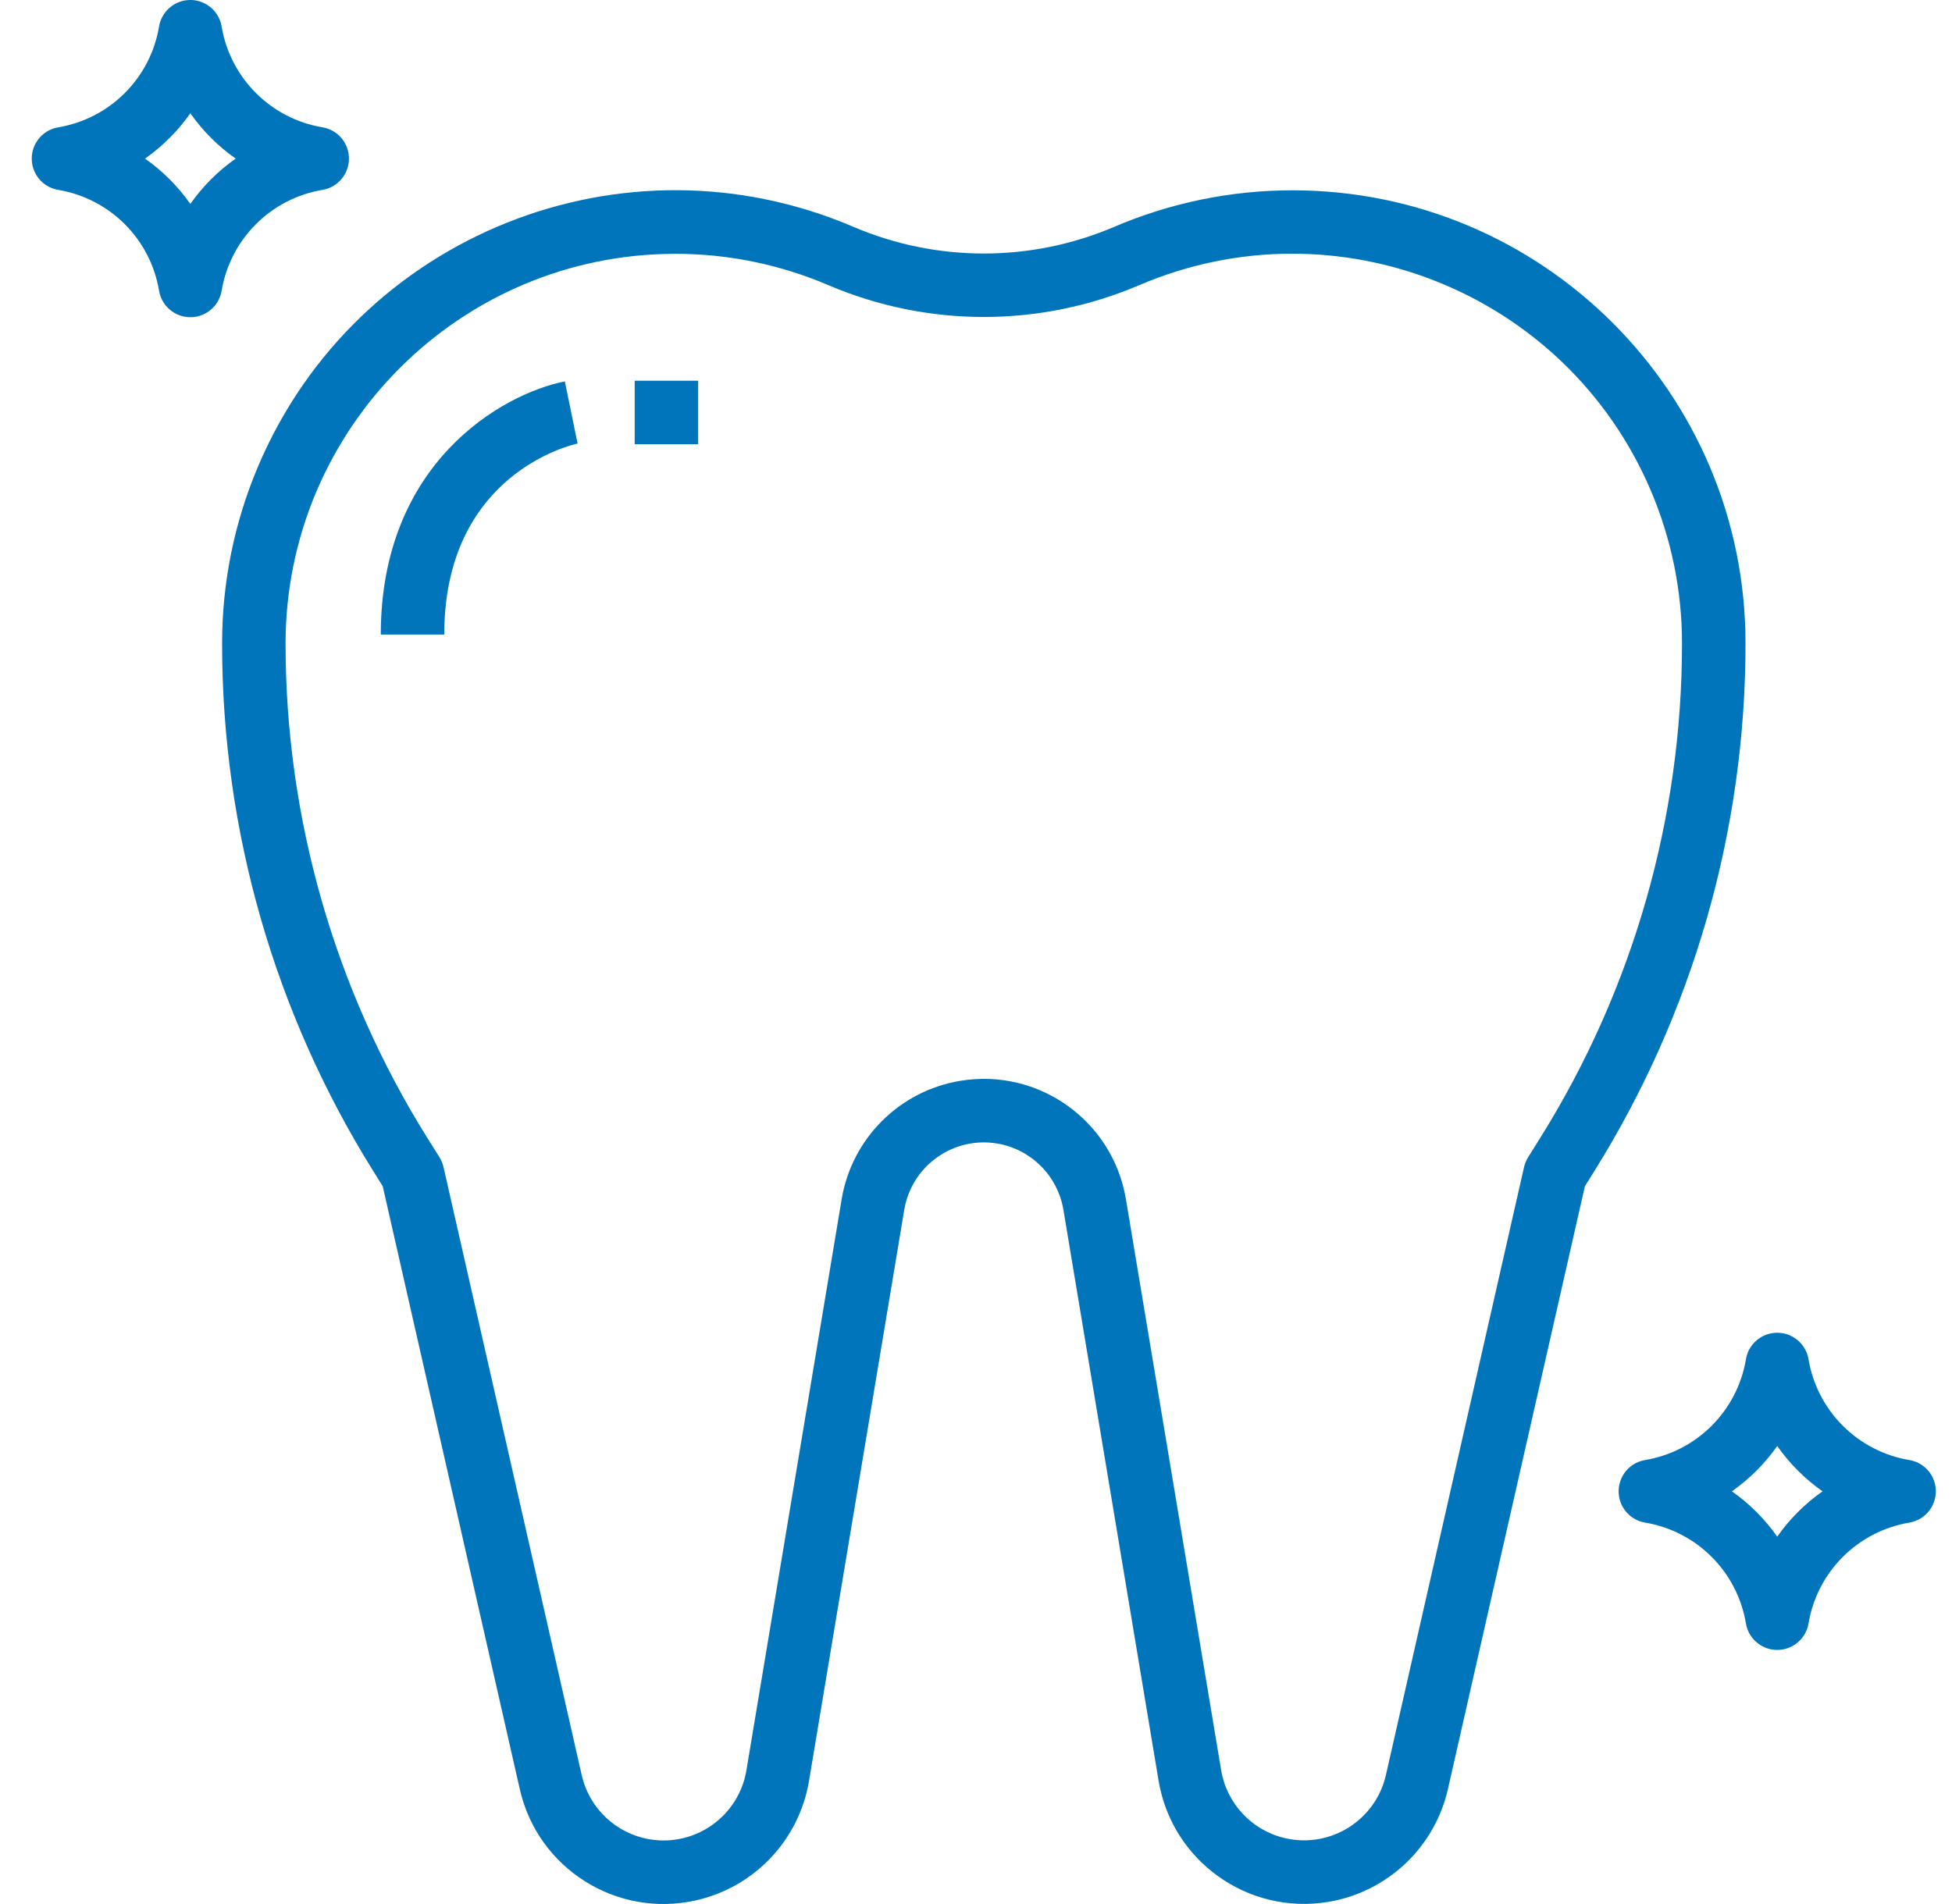 <?xml version="1.0" encoding="UTF-8"?>
<svg xmlns="http://www.w3.org/2000/svg" width="41" height="40" viewBox="0 0 41 40" fill="none">
  <path d="M7.32 3.221C7.273 2.941 7.054 2.722 6.774 2.675C5.688 2.493 4.837 1.642 4.655 0.556C4.594 0.193 4.25 -0.052 3.887 0.009C3.607 0.057 3.388 0.276 3.341 0.556C3.16 1.642 2.309 2.493 1.222 2.675C0.859 2.736 0.615 3.08 0.676 3.443C0.724 3.723 0.943 3.942 1.222 3.989C2.309 4.171 3.16 5.022 3.341 6.109C3.402 6.471 3.746 6.716 4.109 6.655C4.389 6.607 4.608 6.388 4.655 6.109C4.837 5.022 5.688 4.171 6.774 3.989C7.137 3.928 7.381 3.584 7.32 3.221ZM3.998 4.284C3.738 3.914 3.416 3.592 3.046 3.332C3.416 3.072 3.738 2.75 3.998 2.38C4.258 2.75 4.58 3.072 4.95 3.332C4.58 3.592 4.258 3.914 3.998 4.284Z" fill="#0075BC"></path>
  <path d="M27.147 3.998C25.858 3.998 24.582 4.26 23.397 4.768C21.651 5.512 19.677 5.512 17.931 4.768C13.1 2.697 7.506 4.934 5.435 9.764C4.927 10.949 4.665 12.225 4.665 13.515C4.663 17.441 5.767 21.288 7.849 24.616L8.039 24.922L10.918 37.588C11.296 39.256 12.955 40.301 14.623 39.922C15.851 39.644 16.787 38.651 16.993 37.41L18.993 25.415C19.148 24.491 20.022 23.869 20.945 24.023C21.657 24.143 22.216 24.702 22.336 25.415L24.335 37.409C24.617 39.097 26.213 40.236 27.901 39.955C29.141 39.748 30.133 38.812 30.412 37.586L33.289 24.921L33.48 24.615C35.561 21.286 36.664 17.44 36.663 13.515C36.663 8.259 32.403 3.998 27.147 3.998ZM32.348 23.91L32.098 24.31C32.058 24.373 32.029 24.443 32.012 24.515L29.11 37.289C28.894 38.239 27.949 38.834 26.999 38.618C26.3 38.46 25.767 37.895 25.649 37.188L23.649 25.194C23.374 23.545 21.814 22.431 20.165 22.707C18.89 22.919 17.891 23.919 17.678 25.194L15.678 37.189C15.519 38.15 14.611 38.8 13.649 38.641C12.942 38.523 12.376 37.99 12.218 37.29L9.315 24.516C9.298 24.443 9.269 24.374 9.23 24.311L8.979 23.911C7.03 20.794 5.997 17.191 5.998 13.515C6.003 8.998 9.664 5.337 14.181 5.332C15.289 5.331 16.386 5.556 17.405 5.993C19.486 6.881 21.841 6.881 23.923 5.993C28.077 4.213 32.888 6.138 34.668 10.292C35.104 11.31 35.329 12.407 35.329 13.515C35.33 17.191 34.297 20.793 32.348 23.91Z" fill="#0075BC"></path>
  <path d="M11.998 8.665L11.864 8.012C10.531 8.279 7.998 9.735 7.998 13.331H9.331C9.331 9.951 12.018 9.342 12.131 9.318L11.998 8.665Z" fill="#0075BC"></path>
  <path d="M14.664 7.998H13.331V9.332H14.664V7.998Z" fill="#0075BC"></path>
  <path d="M40.651 31.219C40.604 30.939 40.385 30.72 40.105 30.673C39.019 30.491 38.168 29.64 37.986 28.554C37.925 28.191 37.581 27.946 37.218 28.008C36.938 28.055 36.719 28.274 36.672 28.554C36.491 29.64 35.64 30.491 34.553 30.673C34.19 30.734 33.946 31.078 34.007 31.441C34.055 31.721 34.274 31.94 34.553 31.987C35.64 32.169 36.491 33.02 36.672 34.107C36.733 34.47 37.077 34.714 37.44 34.653C37.72 34.605 37.939 34.386 37.986 34.107C38.168 33.02 39.019 32.169 40.105 31.987C40.468 31.926 40.712 31.582 40.651 31.219ZM37.329 32.282C37.069 31.912 36.747 31.59 36.377 31.33C36.747 31.07 37.069 30.748 37.329 30.378C37.589 30.748 37.911 31.07 38.281 31.33C37.911 31.59 37.589 31.912 37.329 32.282Z" fill="#0075BC"></path>
</svg>
